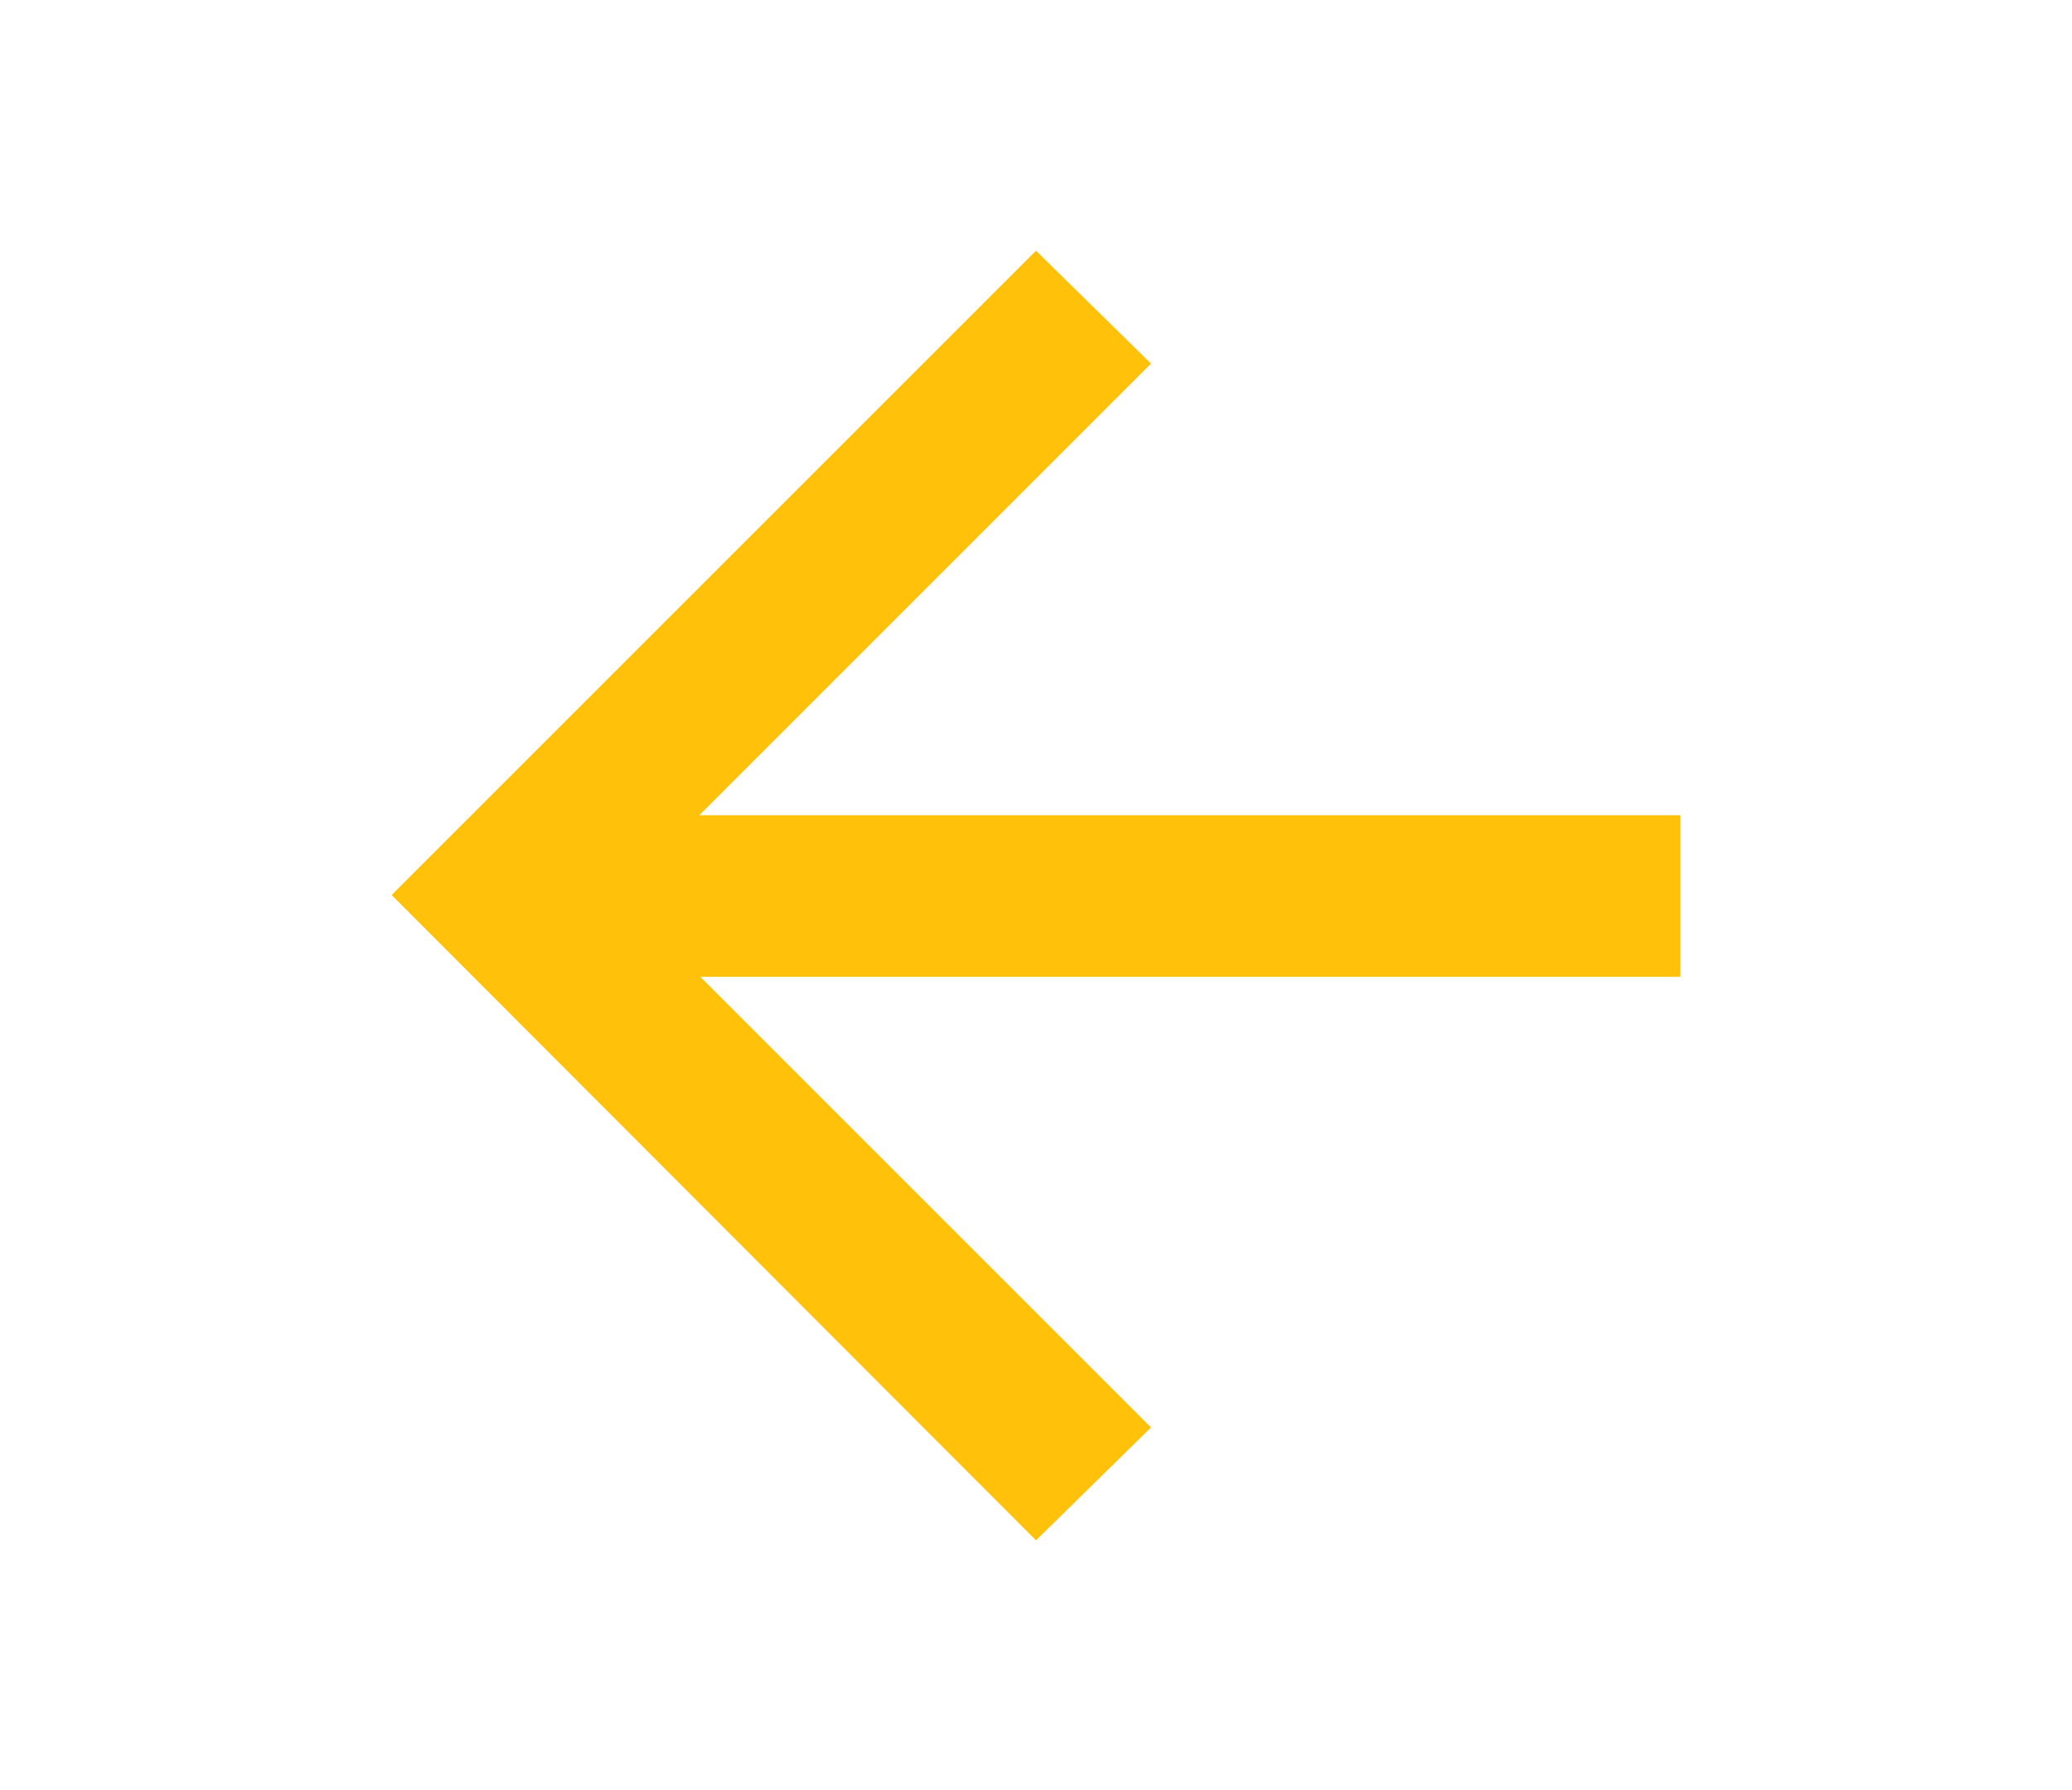 <?xml version="1.0" encoding="UTF-8"?>
<svg id="Dimensions" xmlns="http://www.w3.org/2000/svg" version="1.1" viewBox="0 0 200 172.8">
  <!-- Generator: Adobe Illustrator 29.0.1, SVG Export Plug-In . SVG Version: 2.1.0 Build 192)  -->
  <defs>
    <style>
      .st0 {
        fill: #ffc109;
      }

      .st1 {
        fill: none;
        stroke: #000;
        stroke-linejoin: round;
        stroke-width: 8px;
      }
    </style>
  </defs>
  <line class="st1" x1="71.1" y1="-143.9" x2="71.1" y2="-143.9"/>
  <path class="st0" d="M67.5,94.2l43.6,43.6-11.1,10.9-62.2-62.3,62.2-62.2,11.1,10.9-43.6,43.6h94.7v15.6h-94.7Z"/>
</svg>